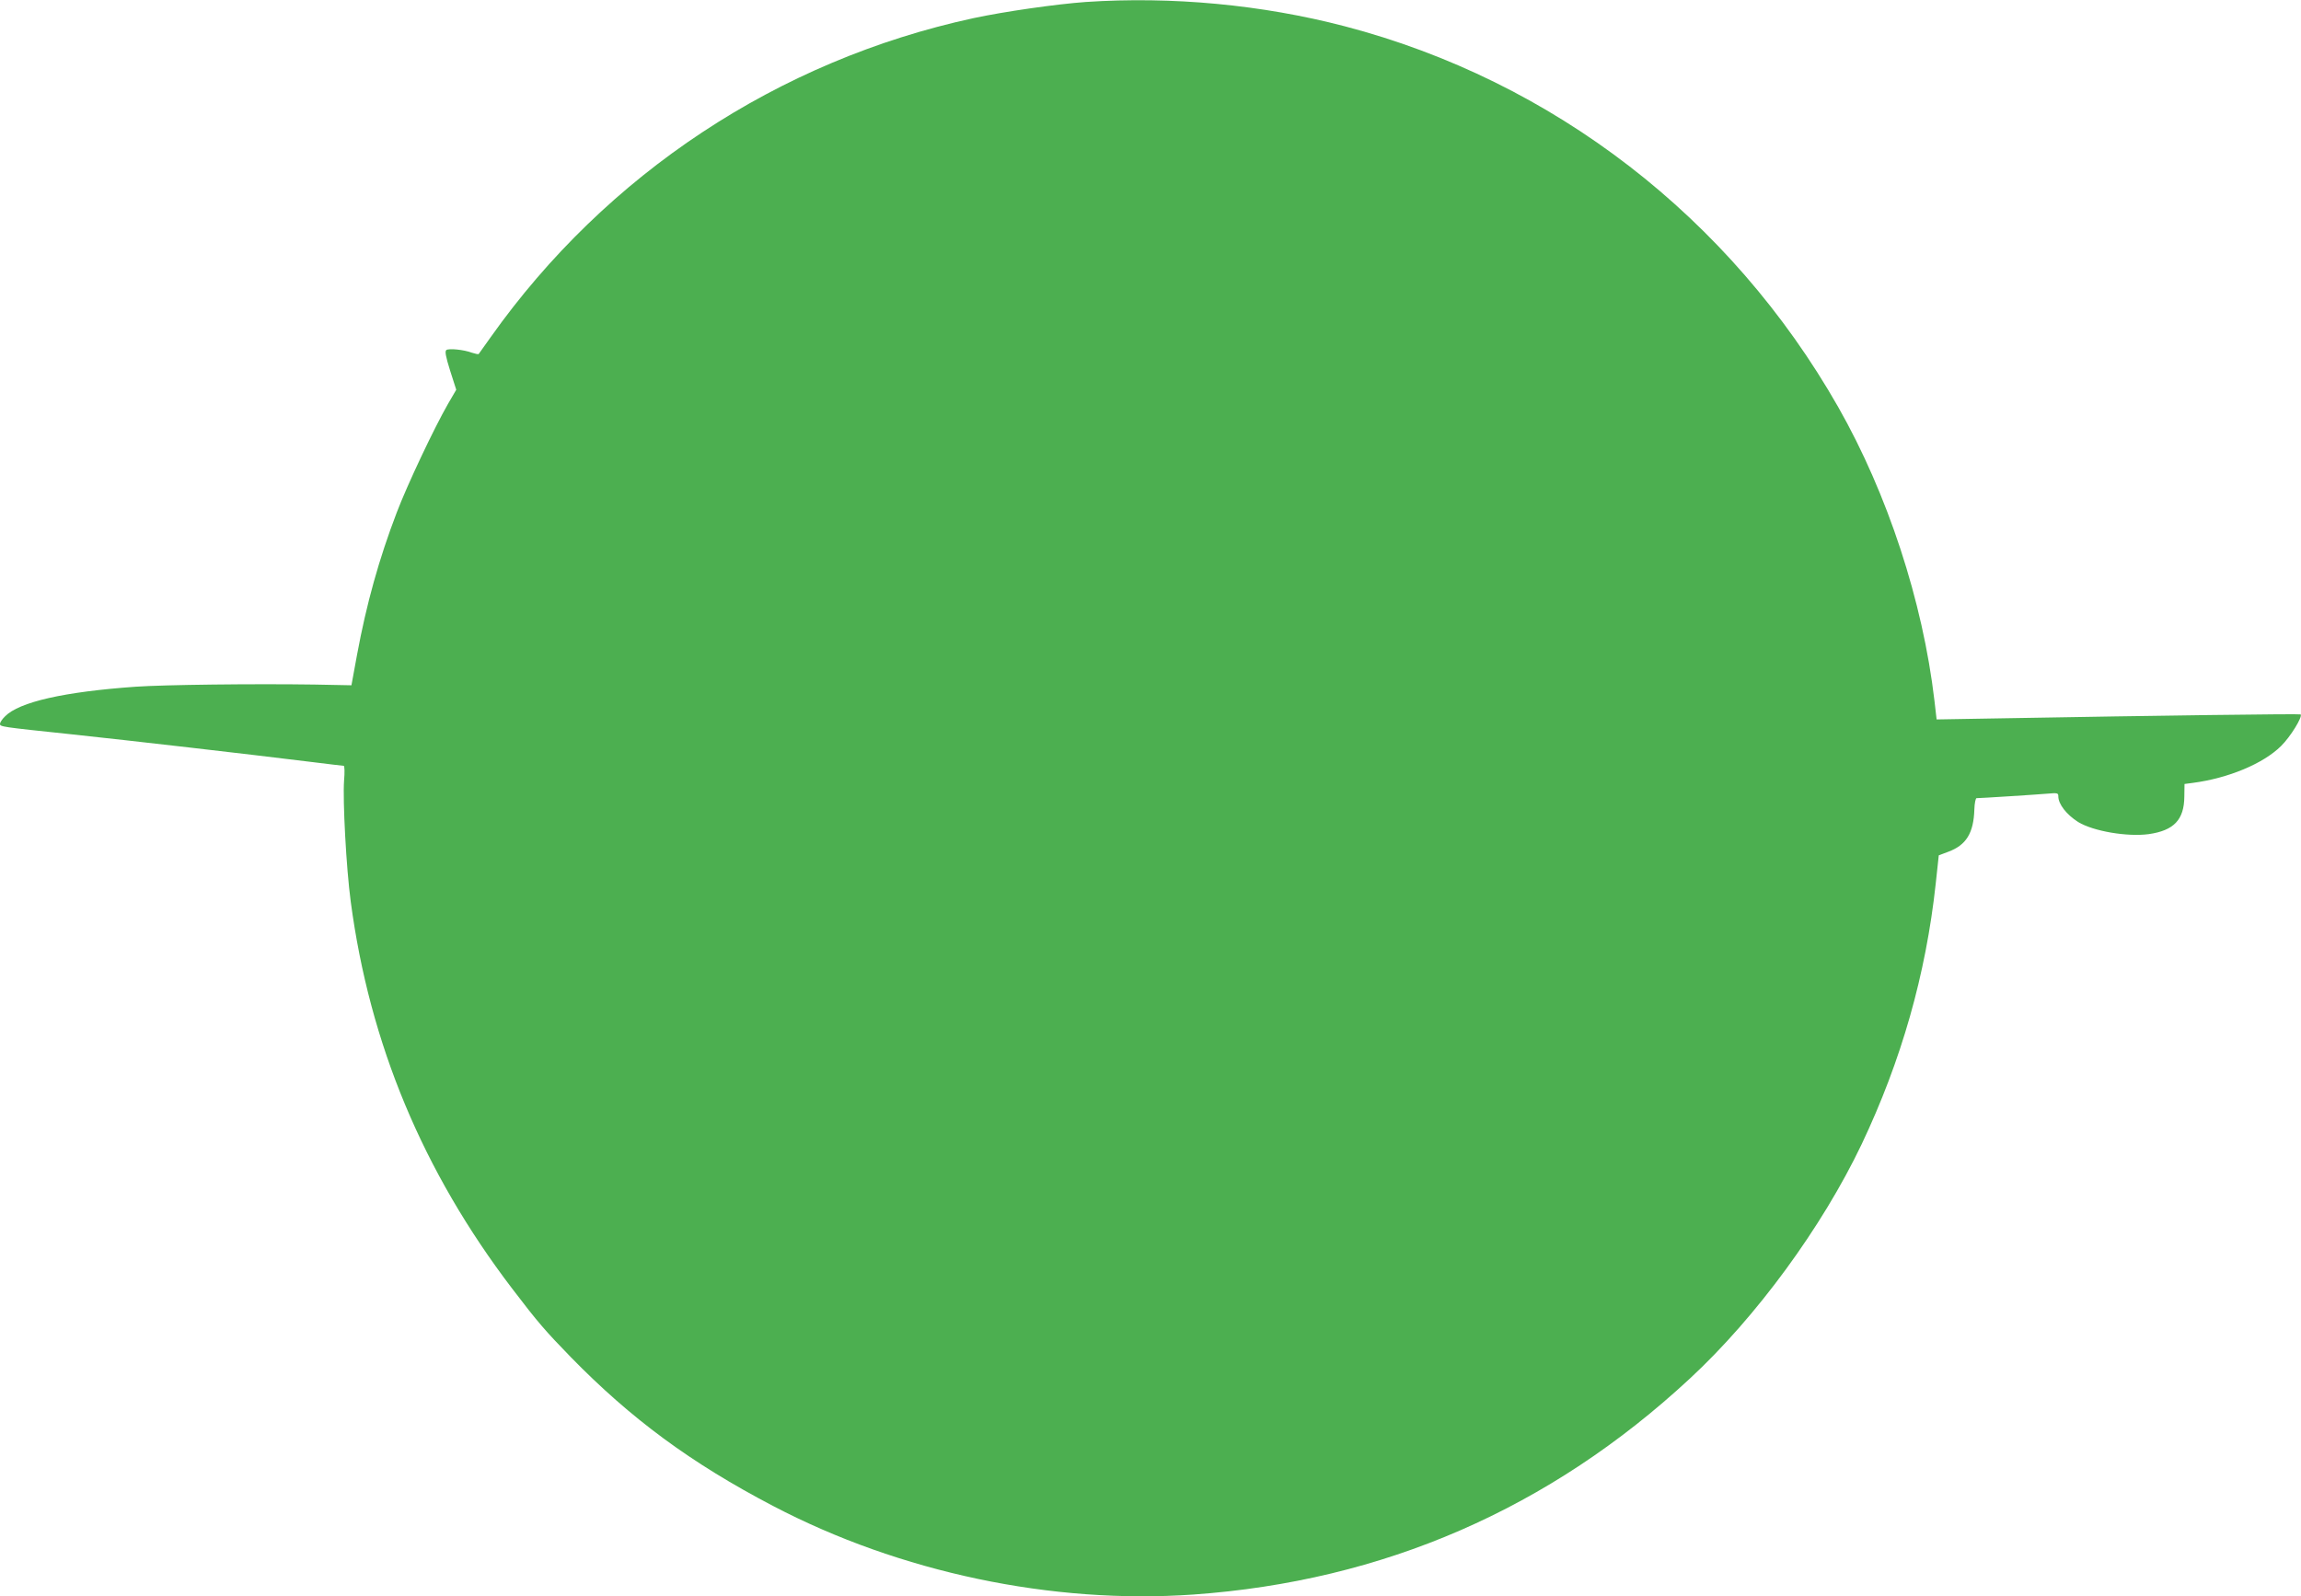 <?xml version="1.0" standalone="no"?>
<!DOCTYPE svg PUBLIC "-//W3C//DTD SVG 20010904//EN"
 "http://www.w3.org/TR/2001/REC-SVG-20010904/DTD/svg10.dtd">
<svg version="1.0" xmlns="http://www.w3.org/2000/svg"
 width="1280pt" height="888pt" viewBox="0 0 1280 888"
 preserveAspectRatio="xMidYMid meet">
<g transform="translate(0,888) scale(0.1,-0.1)"
fill="#4caf50" stroke="none">
<path d="M6040 8869 c-166 -12 -452 -53 -625 -90 -1086 -235 -2042 -867 -2685
-1774 -35 -49 -65 -92 -67 -94 -2 -3 -19 1 -38 7 -45 17 -127 25 -142 15 -9
-7 -4 -35 21 -115 l34 -106 -46 -79 c-76 -132 -227 -451 -285 -604 -98 -256
-168 -506 -221 -792 l-31 -169 -205 4 c-343 5 -836 -1 -995 -12 -398 -28 -649
-85 -727 -165 -16 -15 -28 -34 -28 -41 0 -17 2 -17 400 -59 311 -33 972 -109
1344 -155 88 -11 164 -20 168 -20 5 0 6 -37 2 -82 -8 -110 12 -486 37 -673
105 -791 401 -1501 898 -2153 143 -188 186 -237 326 -381 335 -343 668 -589
1125 -828 706 -370 1553 -548 2338 -493 1058 75 1982 477 2763 1202 369 342
735 842 955 1303 221 466 357 943 412 1449 l17 158 53 20 c100 37 141 104 145
236 1 34 7 62 12 62 23 0 335 20 393 25 58 5 62 4 62 -15 0 -43 46 -102 111
-143 84 -51 273 -83 392 -67 140 20 197 80 198 209 l1 70 46 6 c198 26 392
107 491 205 52 51 121 163 109 176 -5 4 -778 -6 -1674 -22 l-351 -6 -12 104
c-65 554 -261 1151 -535 1633 -600 1054 -1587 1816 -2746 2119 -460 120 -961
167 -1440 135z"/>
</g>
</svg>
